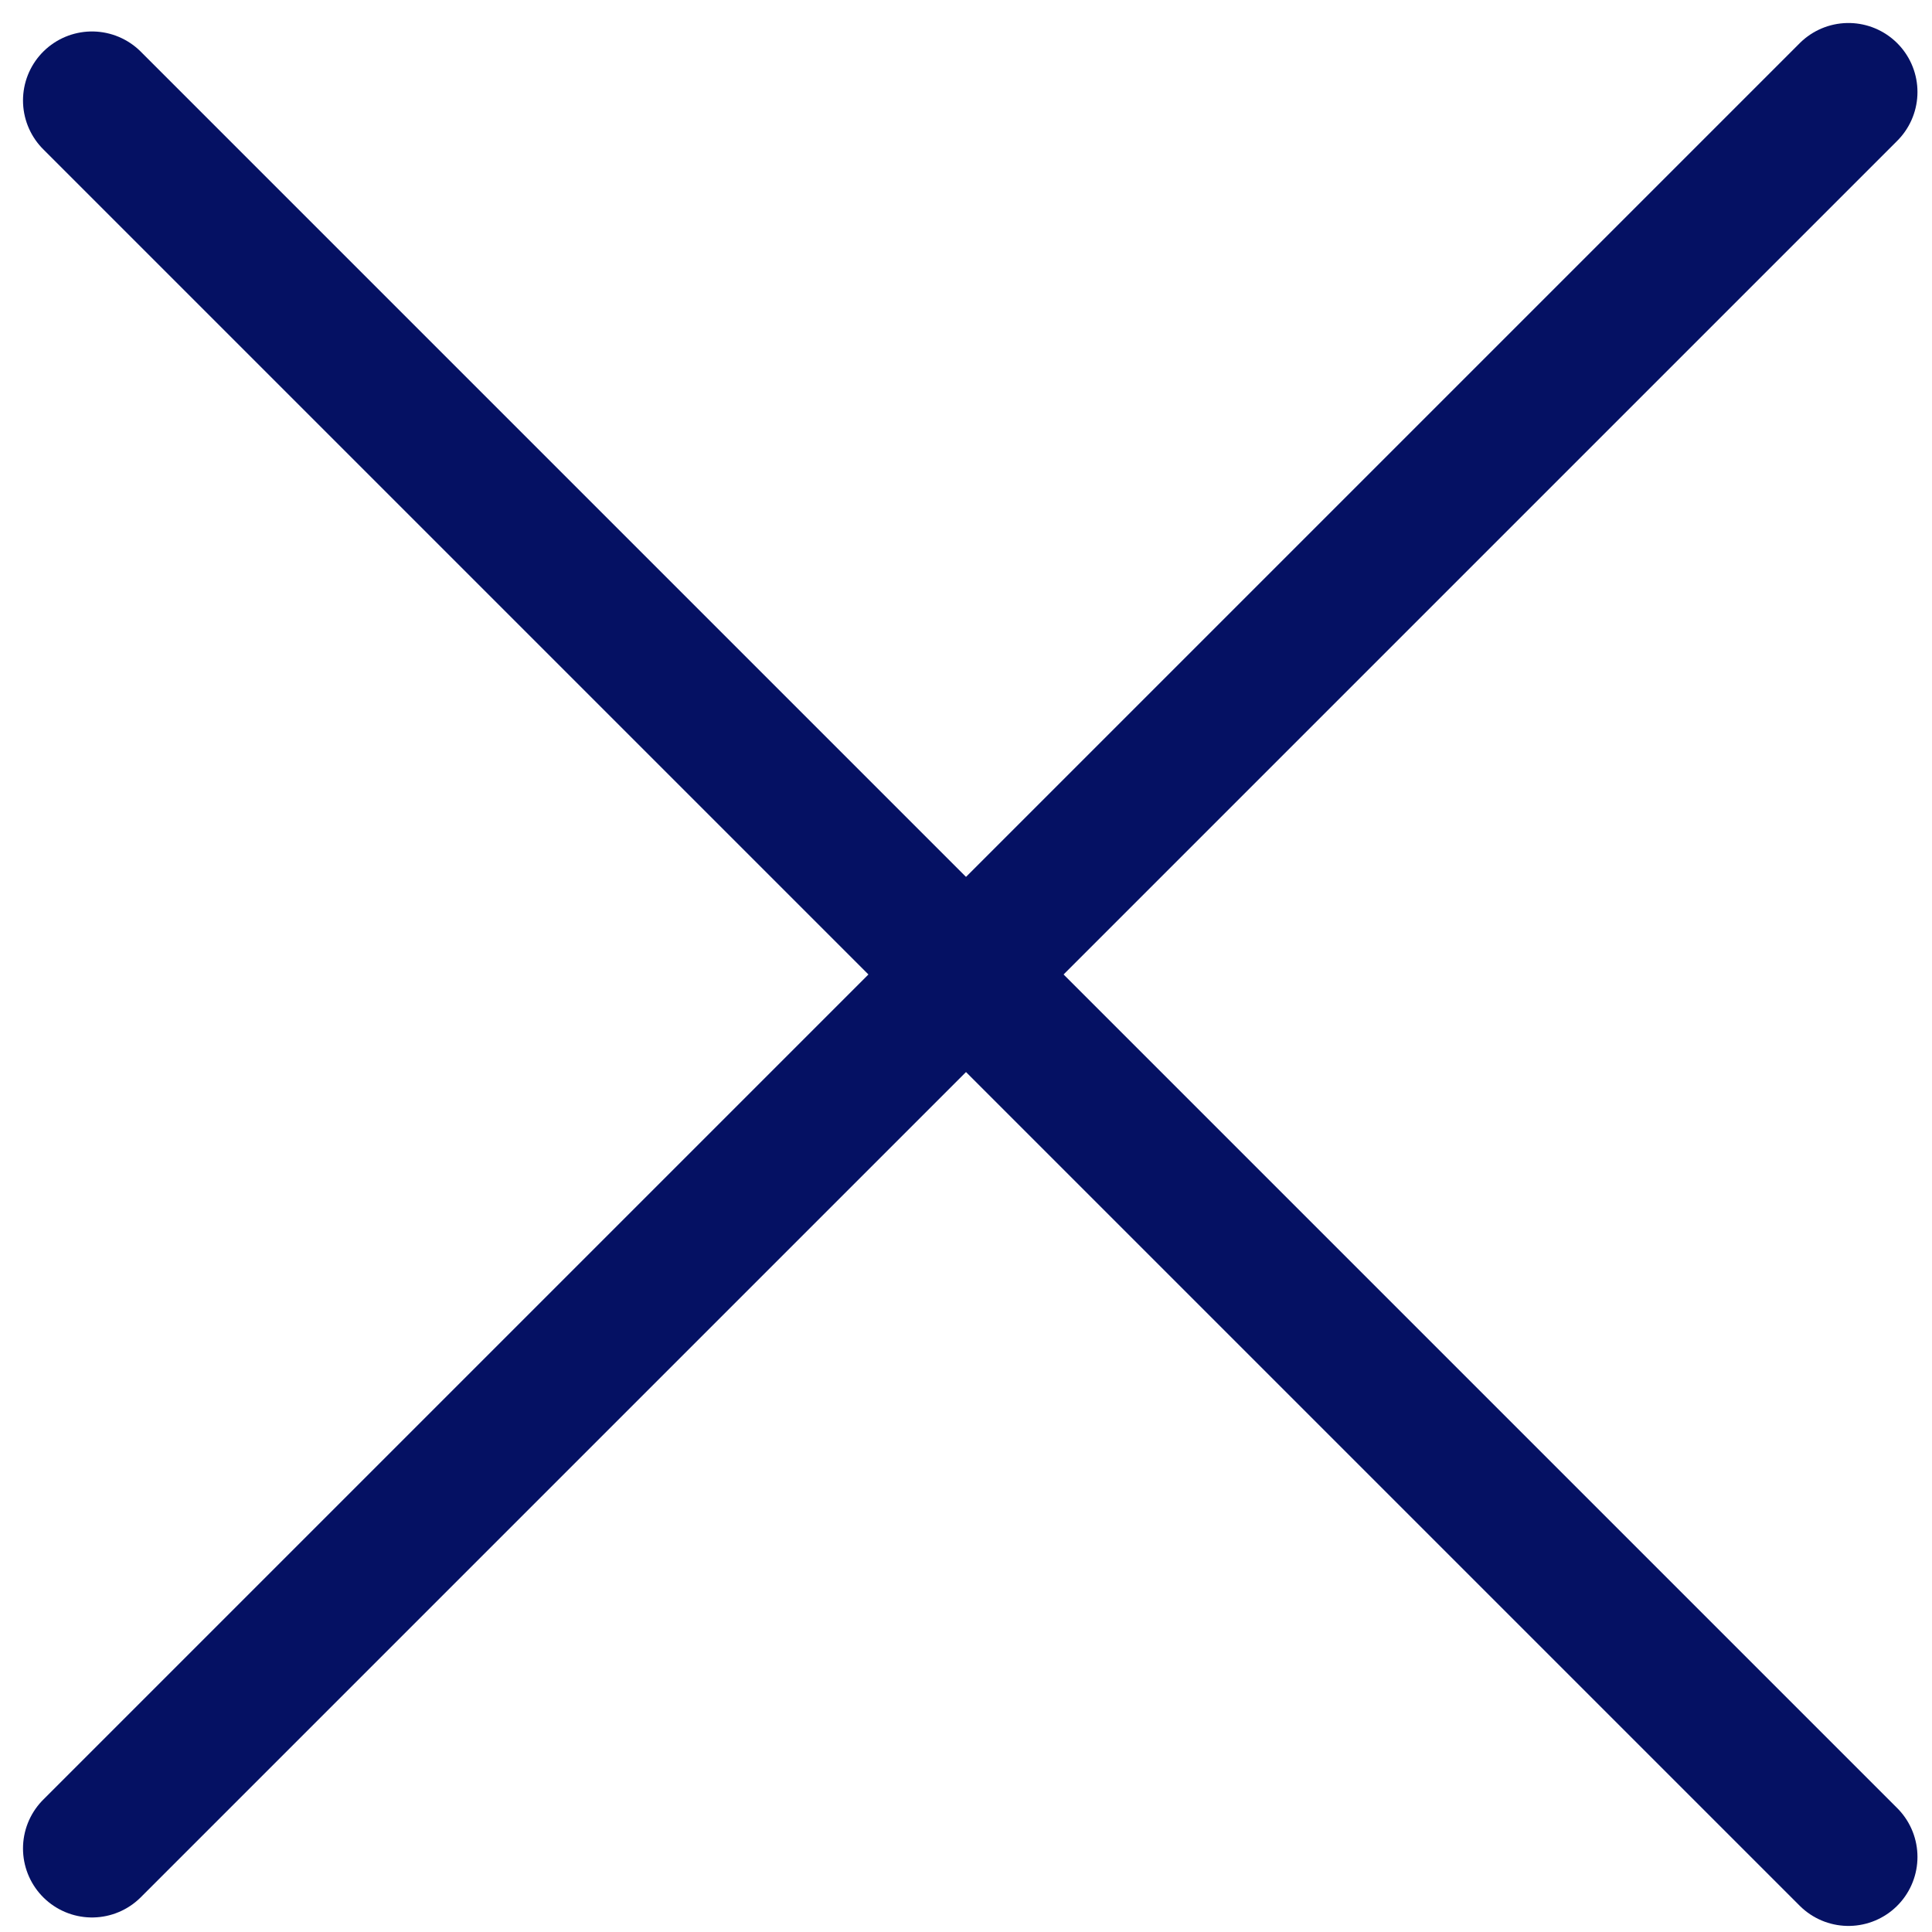 <svg width="21" height="21" viewBox="0 0 21 21" fill="none" xmlns="http://www.w3.org/2000/svg">
<g id="Group 52">
<path id="Vector 17" d="M1 1.092L20.092 20.184" stroke="#051163" stroke-width="1.5" stroke-linecap="round" stroke-linejoin="round"/>
<path id="Vector 18" d="M1 20.092L20.092 1" stroke="#051163" stroke-width="1.5" stroke-linecap="round" stroke-linejoin="round"/>
</g>
</svg>
